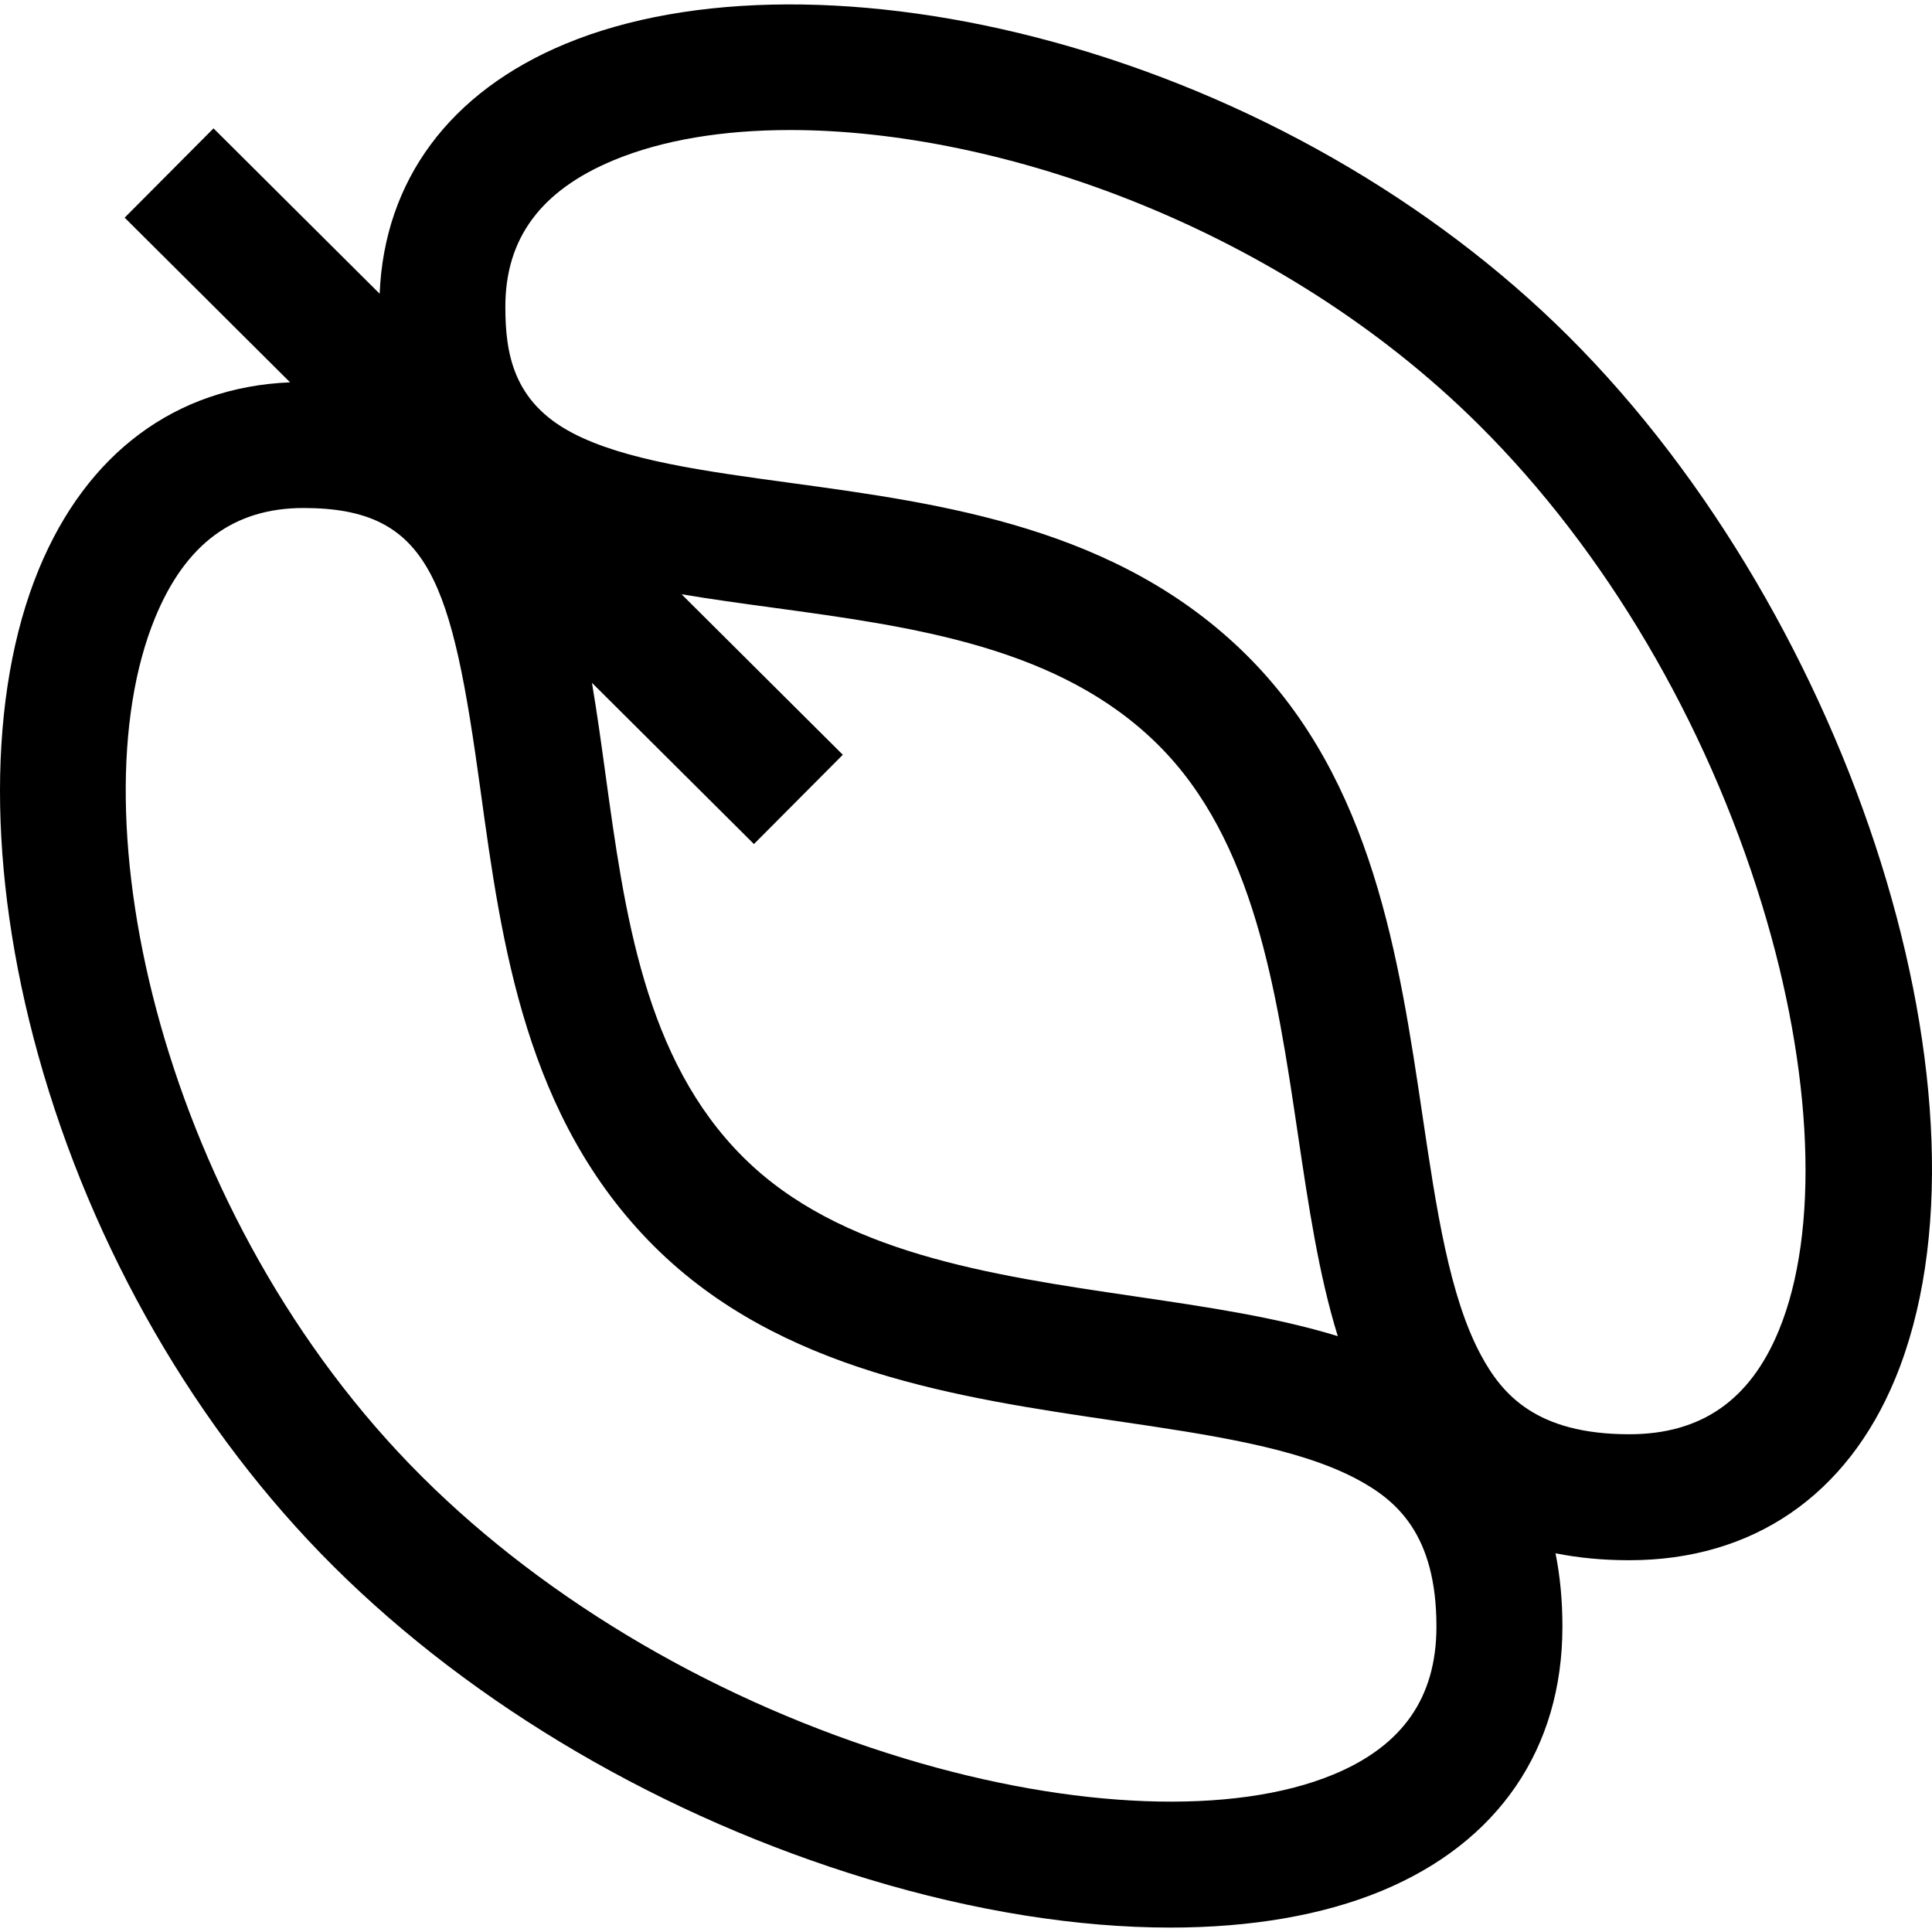 <?xml version="1.0" encoding="iso-8859-1"?>
<!-- Uploaded to: SVG Repo, www.svgrepo.com, Generator: SVG Repo Mixer Tools -->
<svg fill="#000000" height="800px" width="800px" version="1.1" id="Layer_1" xmlns="http://www.w3.org/2000/svg" xmlns:xlink="http://www.w3.org/1999/xlink" 
	 viewBox="0 0 512 512" xml:space="preserve">
<g>
	<g>
		<path d="M415.606,89.061c-36.246-36.079-84.688-63.755-136.401-77.929c-49.079-13.451-96.23-13.273-129.369,0.491
			c-30.63,12.722-47.996,36.158-49.223,66.22L56.586,34.021L33.033,57.681l43.843,43.641c-30.311,1.258-53.879,18.736-66.594,49.552
			c-13.652,33.081-13.711,80.002-0.162,128.731c14.277,51.352,42.052,99.453,78.208,135.443
			c37.272,37.1,87.636,66.56,141.815,82.951c28.222,8.539,55.542,12.829,80.01,12.829c21.264,0,40.375-3.241,56.055-9.752
			c30.839-12.806,47.831-37.66,47.85-69.983c0.003-6.899-0.609-13.387-1.832-19.457c6.097,1.225,12.613,1.841,19.543,1.84
			c0.02,0,0.045,0,0.063,0c32.618-0.019,57.632-17.119,70.435-48.155C531.87,293.572,491.372,164.477,415.606,89.061z
			 M353.405,470.245c-26.317,10.926-68.782,9.358-113.594-4.2c-49.035-14.836-94.468-41.349-127.931-74.657
			C43.069,322.891,19.372,216.37,41.143,163.611c8.045-19.496,20.884-28.976,39.254-28.982c0.017,0,0.032,0,0.048,0
			c33.608,0,39.279,19.42,46.905,74.871c5.601,40.726,11.949,86.883,46.07,120.848c33.249,33.095,80.605,40.069,122.387,46.222
			c24.805,3.652,48.234,7.103,63.874,15.467c10.386,5.554,21.002,14.536,20.989,39.041
			C380.663,449.82,371.743,462.63,353.405,470.245z M180.623,157.486c7.79,1.309,15.845,2.411,24.05,3.529
			c37.426,5.1,76.126,10.374,102.284,36.412c25.427,25.309,31.307,64.878,36.995,103.144c2.821,18.983,5.537,37.243,10.576,53.524
			c-16.371-5.034-34.748-7.74-53.854-10.555c-38.47-5.666-78.25-11.523-103.698-36.854c-26.135-26.015-31.429-64.509-36.549-101.735
			c-1.126-8.188-2.236-16.227-3.555-24l42.931,42.733l23.553-23.662L180.623,157.486z M471.406,352.591
			c-7.629,18.494-20.579,27.489-39.589,27.5c-0.018,0-0.03,0-0.048,0c-24.659-0.001-33.691-10.569-39.272-20.908
			c-8.389-15.545-11.853-38.848-15.52-63.522c-6.185-41.615-13.195-88.782-46.466-121.897
			c-34.099-33.943-80.442-40.259-121.329-45.831c-22.481-3.064-43.715-5.958-57.495-13.196
			c-15.626-8.209-17.773-20.934-17.765-33.465c0.007-18.095,9.4-30.792,28.721-38.817c12.837-5.332,28.855-7.997,46.743-7.997
			c55.973,0,130.259,26.097,182.668,78.264c33.369,33.216,59.963,78.308,74.882,126.973
			C480.561,284.143,482.232,326.348,471.406,352.591z"/>
	</g>
</g>
</svg>